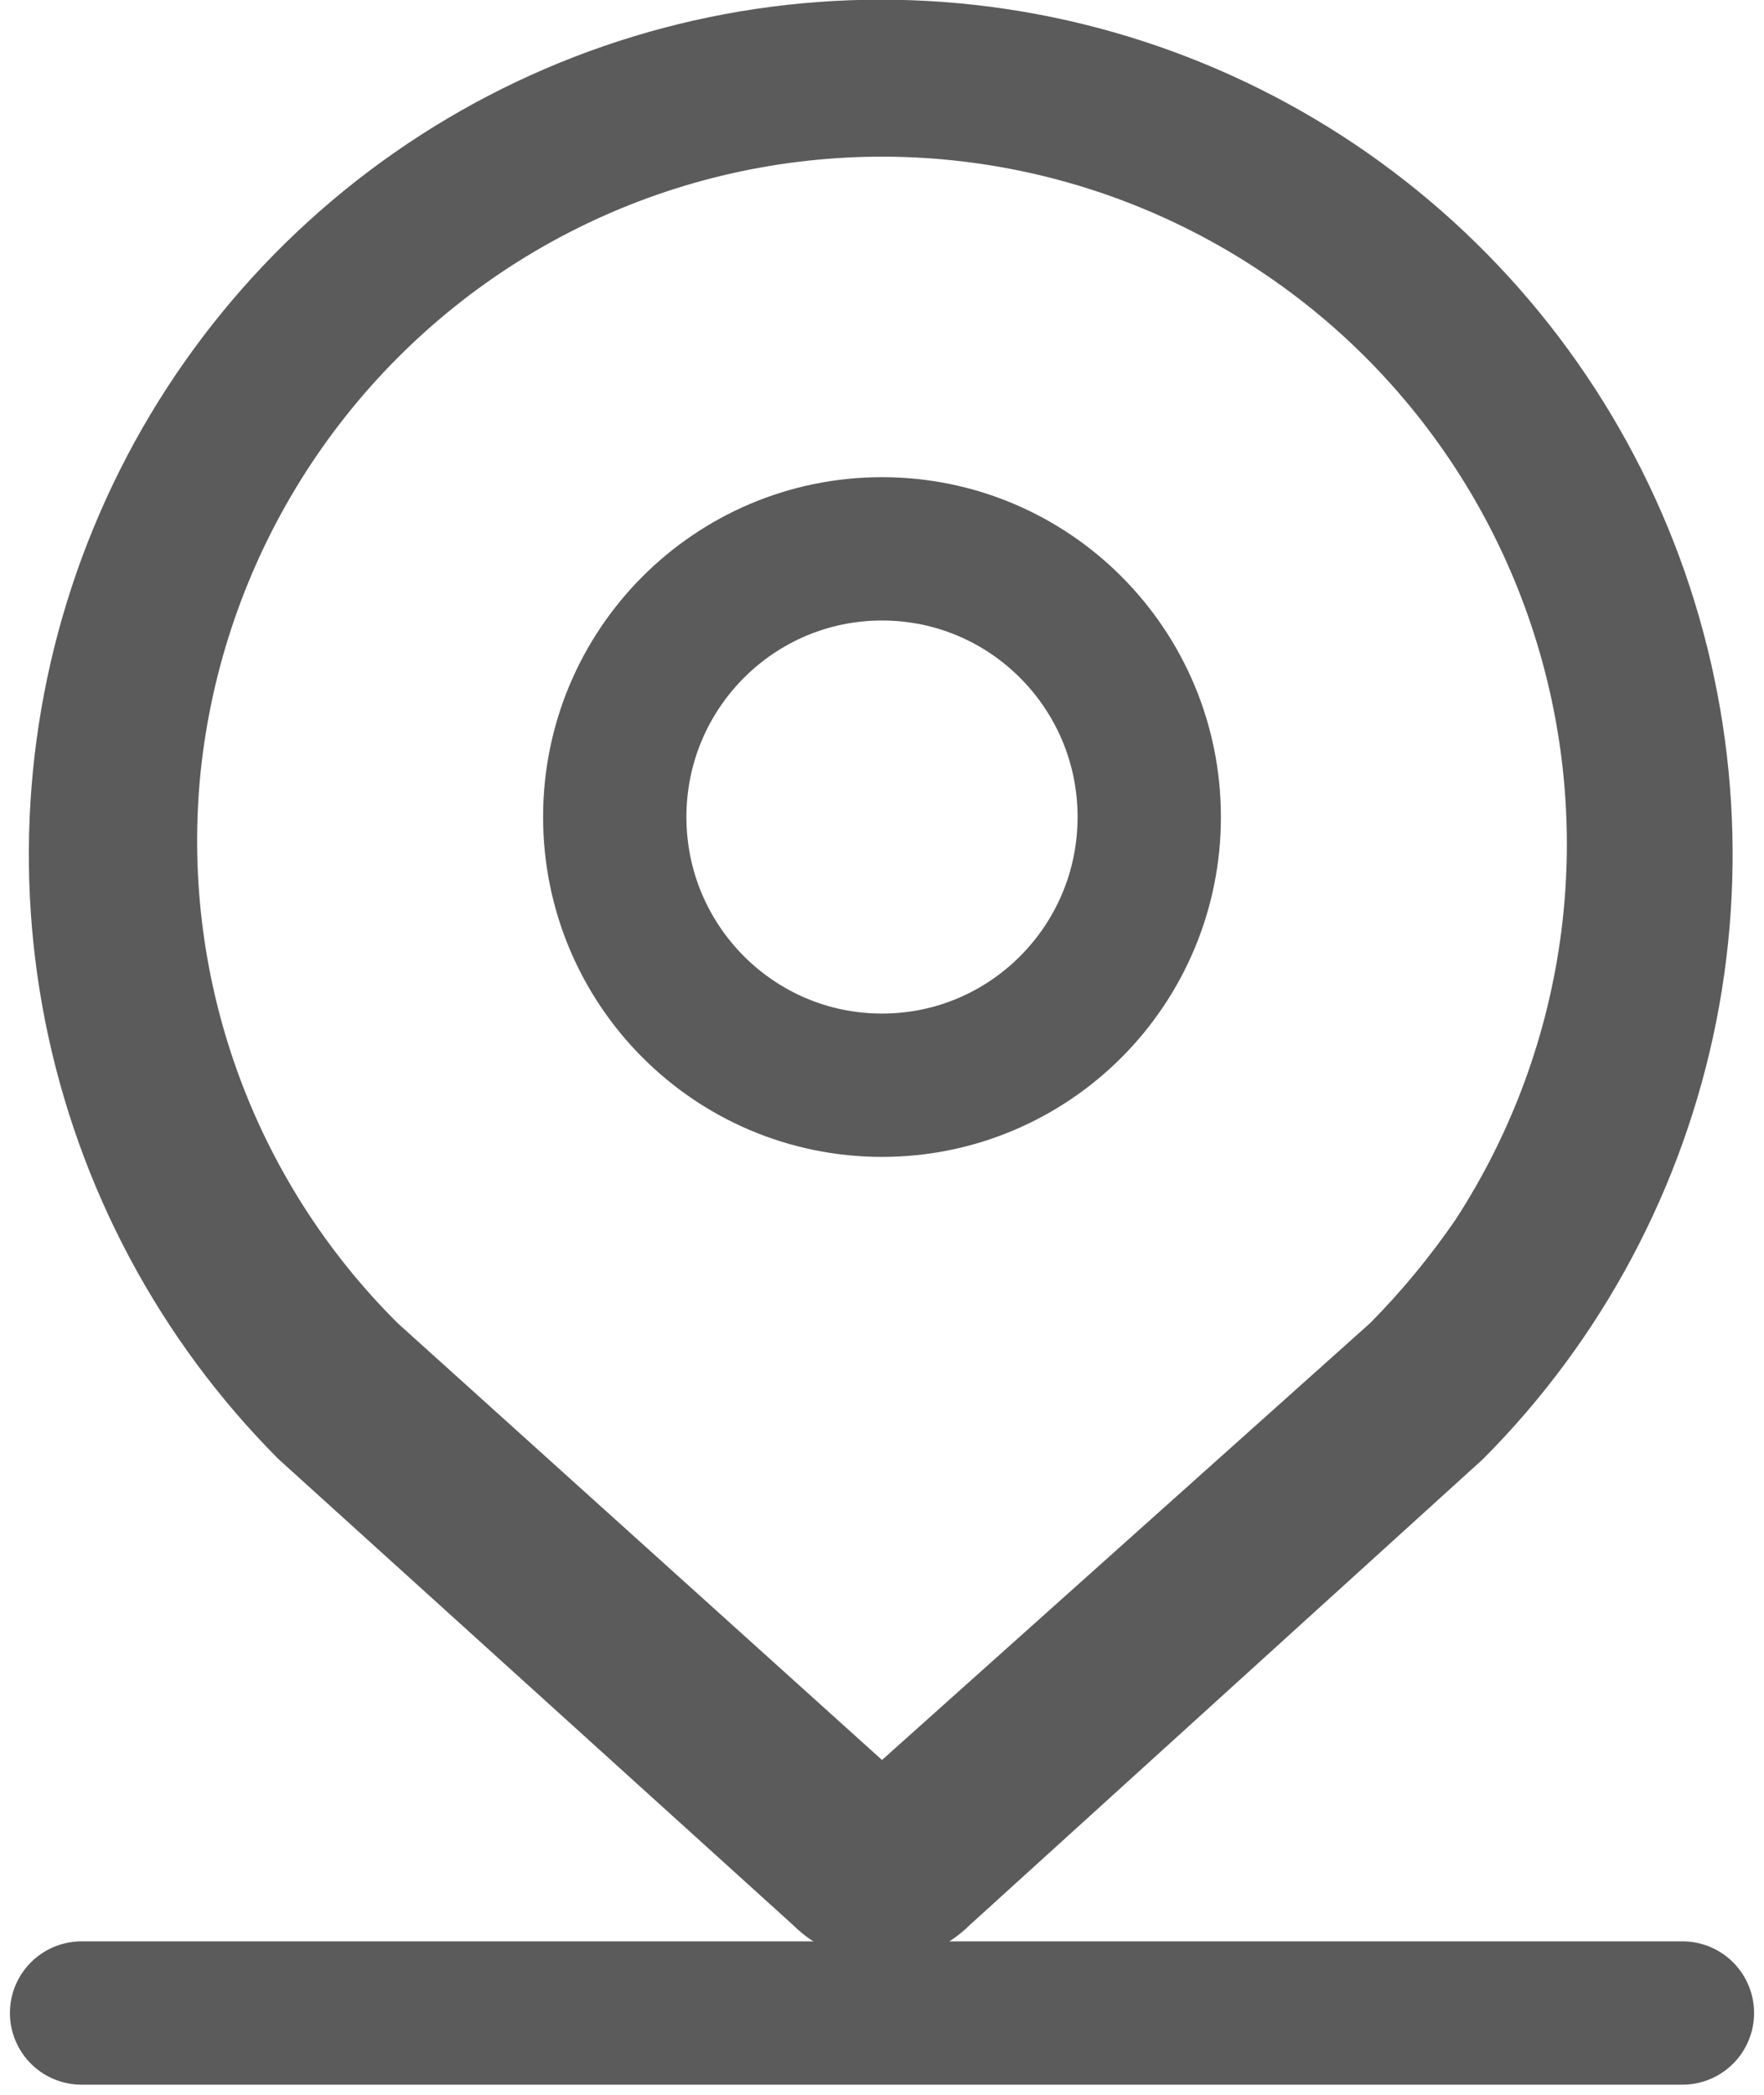 <svg width="16" height="19" viewBox="0 0 16 19" fill="none" xmlns="http://www.w3.org/2000/svg">
    <g clip-path="url(#clip0_14_6032)">
        <path d="M7.192 17.459C7.405 17.671 7.694 17.791 7.994 17.791C8.295 17.791 8.583 17.671 8.797 17.459L13.451 13.234C14.532 12.15 15.268 10.768 15.567 9.264C15.865 7.76 15.712 6.201 15.128 4.784C14.543 3.367 13.553 2.156 12.282 1.304C11.011 0.452 9.517 -0.003 7.989 -0.003C6.46 -0.003 4.966 0.452 3.695 1.304C2.425 2.156 1.434 3.367 0.85 4.784C0.265 6.201 0.112 7.76 0.41 9.264C0.709 10.768 1.445 12.15 2.526 13.234L7.192 17.459ZM1.821 6.988C1.921 6.051 2.232 5.149 2.73 4.35C3.228 3.551 3.901 2.875 4.696 2.374C5.492 1.873 6.39 1.56 7.324 1.458C8.258 1.355 9.203 1.467 10.088 1.784C10.972 2.101 11.774 2.615 12.432 3.287C13.09 3.96 13.588 4.773 13.887 5.666C14.187 6.56 14.281 7.51 14.162 8.445C14.043 9.379 13.714 10.275 13.201 11.064C12.971 11.399 12.712 11.713 12.427 12.001L8 15.963L3.607 12.001C2.955 11.353 2.455 10.566 2.146 9.698C1.837 8.831 1.726 7.904 1.821 6.988Z" fill="#5B5B5B"/>
        <path d="M8 9.843C9.339 9.843 10.424 8.754 10.424 7.41C10.424 6.067 9.339 4.978 8 4.978C6.661 4.978 5.576 6.067 5.576 7.41C5.576 8.754 6.661 9.843 8 9.843Z" stroke="#5B5B5B" stroke-width="1.3" stroke-miterlimit="10"/>
        <path d="M0.74 18.258H15.26" stroke="#5B5B5B" stroke-width="1.3" stroke-miterlimit="10" stroke-linecap="round"/>
    </g>
    <defs>
        <clipPath id="clip0_14_6032">
            <rect width="16" height="19" fill="white"/>
        </clipPath>
    </defs>
</svg>
